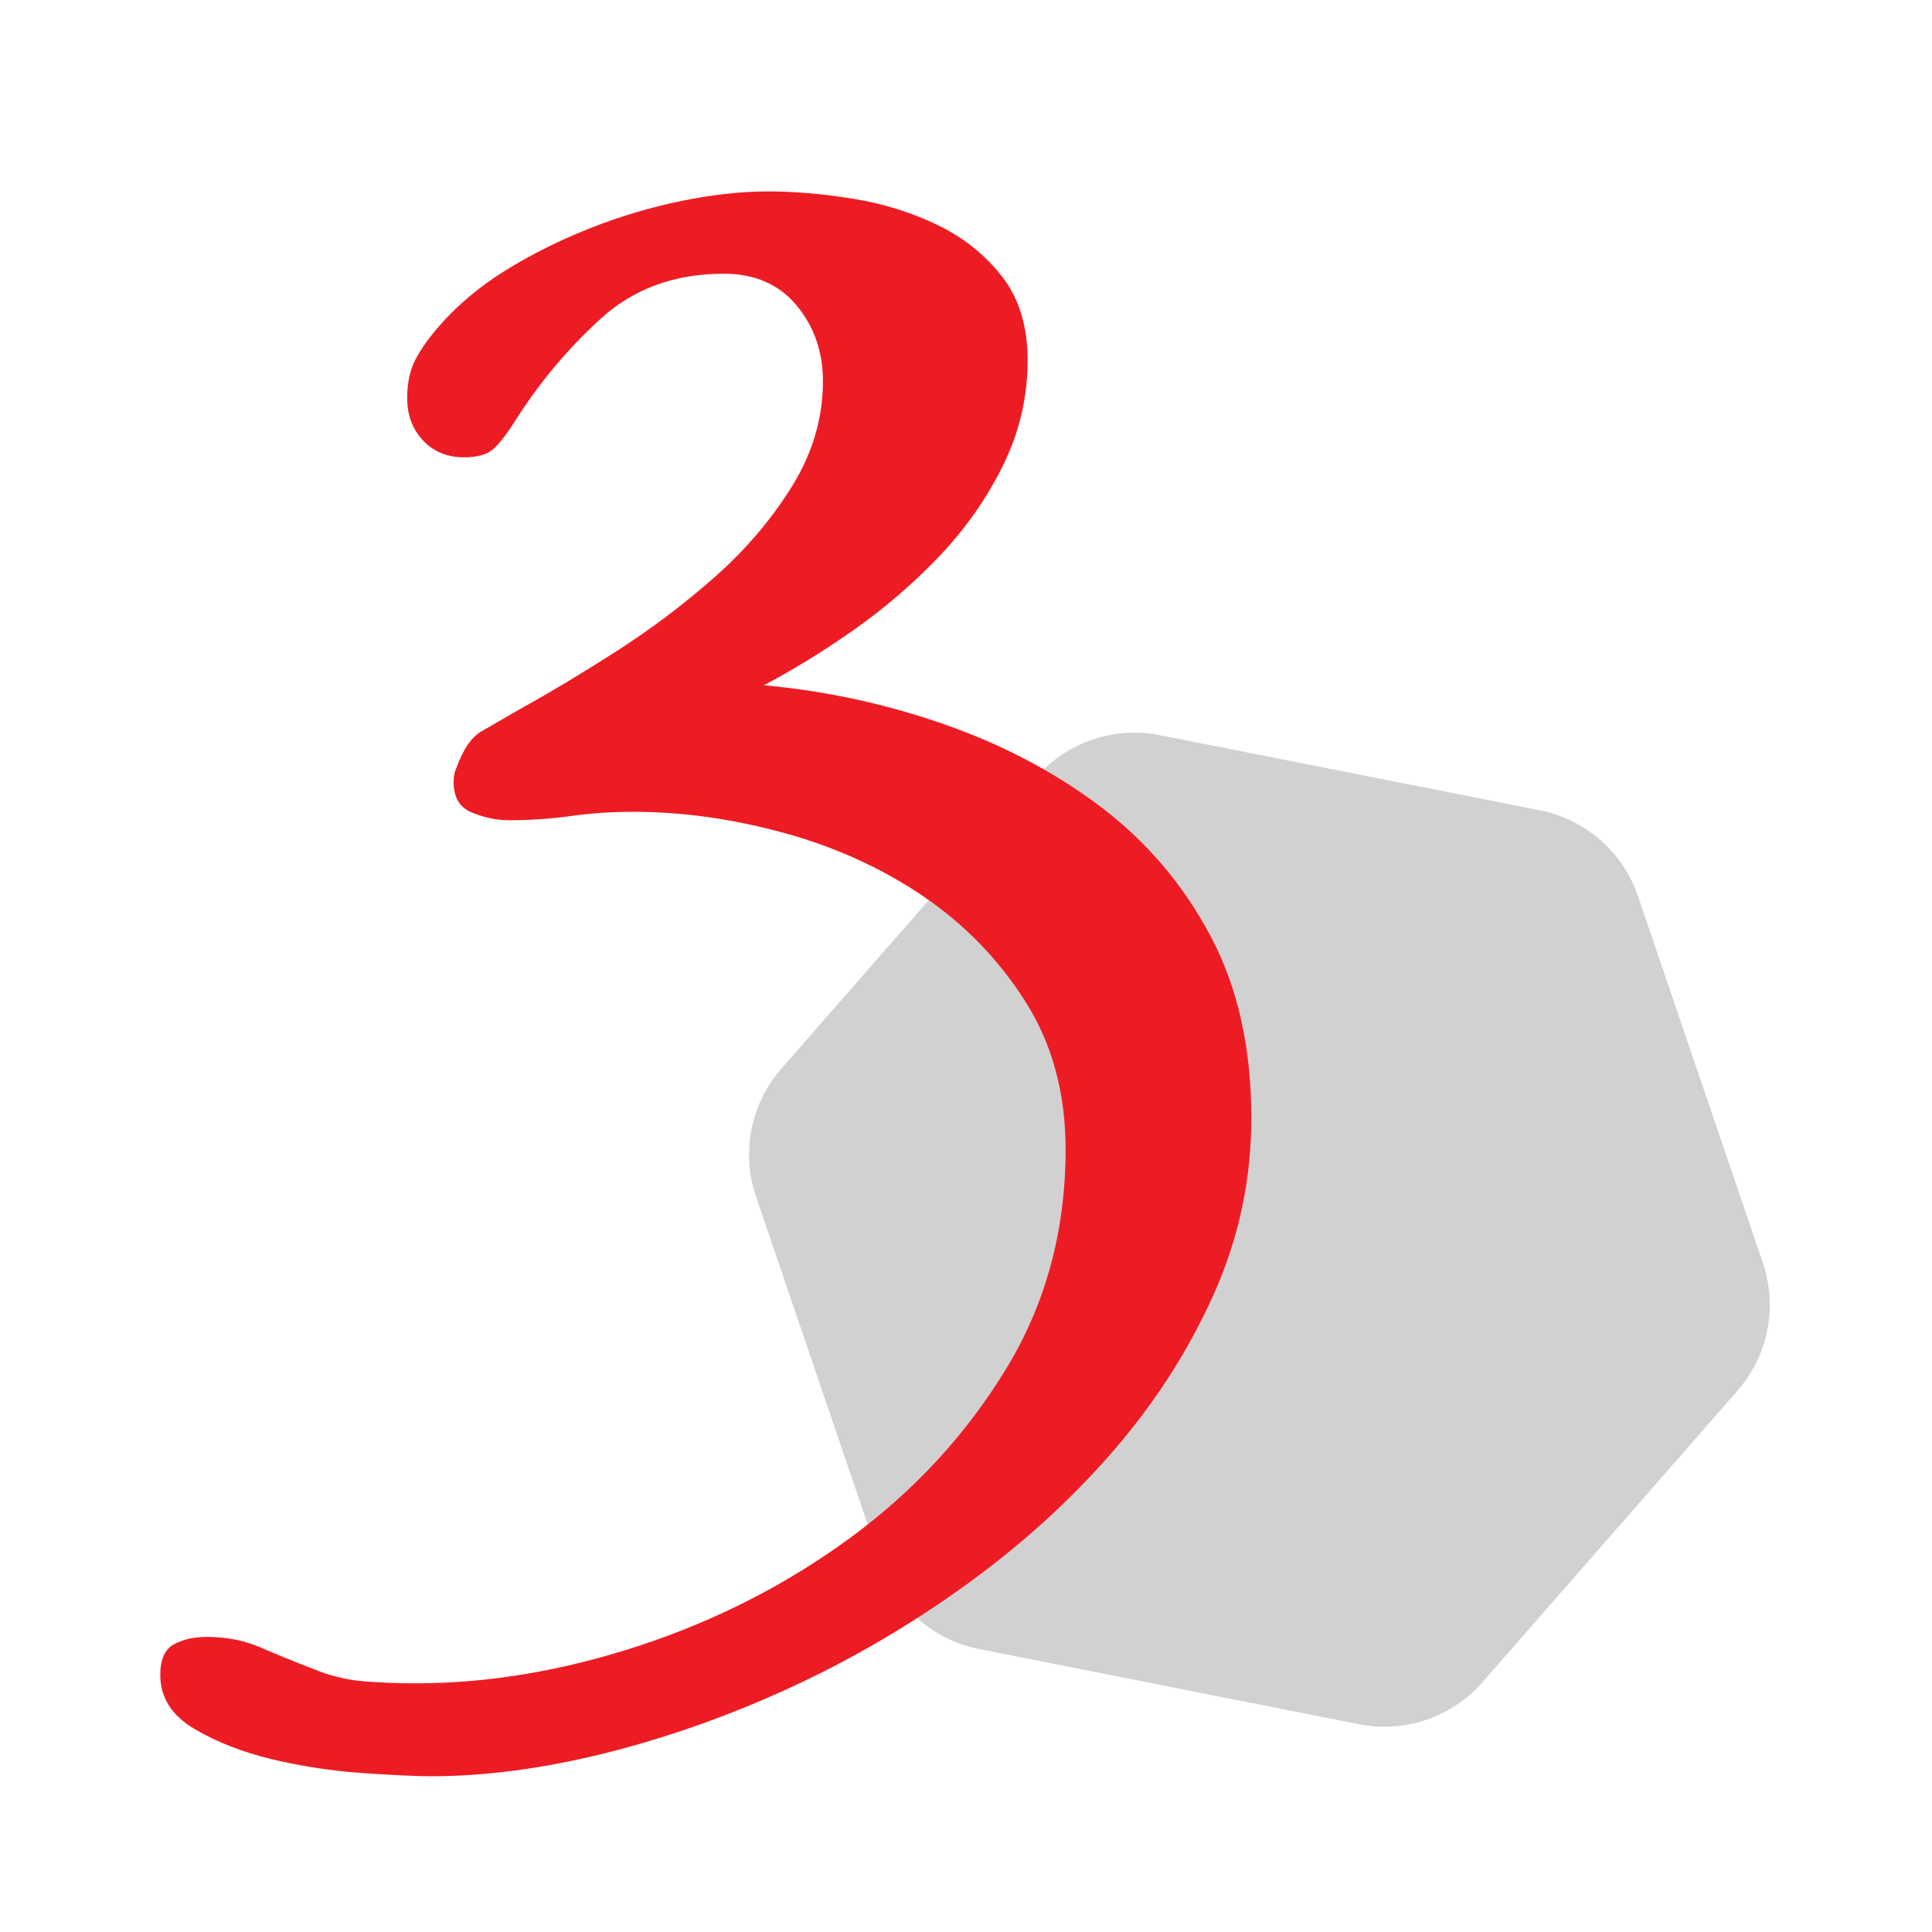 <?xml version="1.0" encoding="utf-8" ?>
<!DOCTYPE svg PUBLIC "-//W3C//DTD SVG 1.1//EN" "http://www.w3.org/Graphics/SVG/1.1/DTD/svg11.dtd">
<svg xmlns="http://www.w3.org/2000/svg" xmlns:xlink="http://www.w3.org/1999/xlink" version="1.1" id="Calque_1" x="0px" y="0px" width="70px" height="70px" viewBox="0 0 70 70" enable-background="new 0 0 70 70" xml:space="preserve"><g><path fill="#D1D1D1" d="M-184.058,32.468c-0.544-1.597-1.901-2.783-3.556-3.11l-13.769-2.723c-1.656-0.328-3.358,0.253-4.472,1.523 l-9.242,10.562c-1.112,1.271-1.461,3.037-0.917,4.634l4.524,13.284c0.545,1.598,1.902,2.785,3.557,3.11l13.77,2.725 c0.726,0.143,1.459,0.113,2.15-0.074c0.885-0.241,1.697-0.735,2.322-1.449l9.24-10.563c1.112-1.269,1.462-3.035,0.917-4.633 L-184.058,32.468z"/></g><g><path fill="#ED1C24" d="M-225.669,46.118c0.356-1.351,0.776-2.791,1.261-4.32c0.484-1.529,0.968-3.007,1.453-4.435 c0.484-1.427,0.828-2.523,1.032-3.288c0.866-3.058,1.656-6.104,2.37-9.137c0.713-3.032,1.197-6.129,1.453-9.29 c-0.51,0.409-1.236,0.982-2.179,1.721c-0.944,0.739-1.938,1.466-2.982,2.179c-1.045,0.715-2.064,1.338-3.058,1.874 c-0.994,0.535-1.797,0.803-2.409,0.803c-0.51,0-0.841-0.14-0.994-0.42c-0.153-0.28-0.229-0.624-0.229-1.032 c0-0.713,0.306-1.325,0.917-1.835c0.458-0.408,0.956-0.765,1.491-1.07c0.535-0.306,1.058-0.637,1.567-0.994 c1.937-1.376,3.759-2.893,5.467-4.549c1.708-1.656,3.25-3.453,4.626-5.391c0.561-0.765,1.185-1.3,1.874-1.605 c0.688-0.306,1.491-0.459,2.408-0.459c0.306,0,0.662,0.026,1.07,0.077c0.408,0.051,0.79,0.153,1.147,0.306 c0.356,0.153,0.662,0.357,0.917,0.612c0.254,0.256,0.382,0.586,0.382,0.994c0,0.458-0.103,0.879-0.306,1.261 c-0.204,0.382-0.434,0.778-0.688,1.186c-0.868,1.581-1.581,3.262-2.141,5.046c-0.562,1.785-1.07,3.543-1.529,5.276 c-0.969,3.517-1.823,7.022-2.561,10.513c-0.74,3.492-1.441,7.022-2.103,10.59c-0.204,1.021-0.37,2.053-0.497,3.097 c-0.128,1.045-0.294,2.077-0.497,3.097c-0.153,0.765-0.434,1.363-0.841,1.797c-0.409,0.433-0.905,0.765-1.491,0.994 c-0.587,0.229-1.224,0.382-1.912,0.458c-0.688,0.077-1.338,0.191-1.95,0.345c-0.103,0.05-0.281,0.076-0.535,0.076 c-0.459,0-0.753-0.153-0.879-0.459c-0.128-0.306-0.191-0.663-0.191-1.07C-226.205,48.45-226.027,47.469-225.669,46.118z"/></g><g><path fill="#D1D1D1" d="M-62.355,32.468c-0.544-1.597-1.901-2.783-3.557-3.11l-13.768-2.723c-1.657-0.328-3.358,0.253-4.472,1.523 l-9.242,10.562c-1.112,1.271-1.461,3.037-0.917,4.634l4.524,13.284c0.545,1.598,1.901,2.785,3.557,3.11l13.769,2.725 c0.726,0.143,1.46,0.113,2.151-0.074c0.885-0.241,1.697-0.735,2.322-1.449l9.24-10.563c1.112-1.269,1.462-3.035,0.917-4.633 L-62.355,32.468z"/></g><g><path fill="#ED1C24" d="M-99.533,42.716c1.172-0.51,2.472-0.765,3.899-0.765c1.172,0,2.344,0.114,3.517,0.344 c1.172,0.229,2.332,0.472,3.479,0.727c1.147,0.256,2.294,0.497,3.44,0.727c1.147,0.229,2.281,0.344,3.403,0.344 c0.713,0,1.439-0.051,2.179-0.153c0.738-0.102,1.415-0.331,2.026-0.688c0.407-0.255,0.765-0.637,1.07-1.147 c0.306-0.509,0.637-0.765,0.994-0.765c0.407,0,0.751,0.142,1.032,0.421c0.279,0.28,0.42,0.625,0.42,1.032 c0,0.867-0.294,1.67-0.879,2.408c-0.586,0.739-1.313,1.376-2.179,1.911c-0.868,0.536-1.772,0.943-2.714,1.224 c-0.944,0.279-1.797,0.421-2.562,0.421c-2.141,0-4.218-0.281-6.231-0.841c-2.014-0.561-4.091-0.842-6.231-0.842 c-1.326,0-2.626,0.115-3.899,0.345c-1.275,0.229-2.55,0.471-3.823,0.726c-0.611,0.102-1.236,0.242-1.873,0.421 c-0.638,0.178-1.288,0.268-1.95,0.268c-0.51,0-0.969-0.114-1.376-0.344c-0.409-0.229-0.611-0.625-0.611-1.186 c0-0.459,0.585-1.262,1.758-2.408c1.172-1.146,2.65-2.562,4.435-4.243c1.784-1.683,3.695-3.567,5.734-5.658 c2.039-2.09,3.95-4.307,5.735-6.652c1.784-2.344,3.261-4.766,4.435-7.264c1.172-2.497,1.758-4.97,1.758-7.417 c0-0.917-0.179-1.822-0.535-2.714c-0.357-0.891-0.841-1.669-1.453-2.332c-0.612-0.662-1.338-1.197-2.179-1.605 c-0.841-0.407-1.747-0.612-2.714-0.612c-1.122,0-2.255,0.205-3.402,0.612c-1.147,0.409-2.217,0.982-3.211,1.72 c-0.994,0.74-1.848,1.594-2.561,2.562c-0.715,0.969-1.198,2.014-1.453,3.135c-0.103,0.562-0.229,1.147-0.382,1.759 c-0.153,0.611-0.611,0.917-1.376,0.917c-0.663,0-1.097-0.178-1.3-0.535c-0.205-0.356-0.306-0.841-0.306-1.453 c0-1.835,0.484-3.504,1.453-5.008c0.968-1.503,2.204-2.803,3.708-3.899c1.503-1.096,3.147-1.95,4.932-2.562 c1.784-0.612,3.491-0.917,5.123-0.917c1.682,0,3.288,0.281,4.817,0.841c1.529,0.562,2.867,1.352,4.014,2.371 c1.147,1.02,2.064,2.243,2.752,3.67c0.688,1.428,1.032,3.033,1.032,4.817c0,1.479-0.382,3.084-1.147,4.817 c-0.765,1.733-1.785,3.492-3.058,5.276c-1.275,1.785-2.703,3.568-4.282,5.352c-1.581,1.785-3.187,3.479-4.817,5.085 c-1.632,1.605-3.199,3.071-4.702,4.396C-97.099,40.678-98.412,41.798-99.533,42.716z"/></g><g><path fill="#D1D1D1" d="M59.347,32.468c-0.544-1.597-1.901-2.783-3.556-3.11l-13.77-2.723c-1.656-0.328-3.357,0.253-4.471,1.523 L28.309,38.72c-1.112,1.271-1.462,3.037-0.917,4.634l4.524,13.284c0.545,1.598,1.901,2.785,3.557,3.11l13.769,2.725 c0.727,0.143,1.46,0.113,2.151-0.074c0.885-0.241,1.696-0.735,2.32-1.449l9.241-10.563c1.112-1.269,1.462-3.035,0.918-4.633 L59.347,32.468z"/></g><g><path fill="#ED1C24" d="M13.109,64.239c-1.097-0.077-2.179-0.243-3.25-0.497c-1.07-0.256-2.013-0.625-2.829-1.109 c-0.814-0.484-1.223-1.135-1.223-1.949c0-0.562,0.166-0.931,0.497-1.108c0.332-0.18,0.726-0.268,1.185-0.268 c0.714,0,1.364,0.126,1.95,0.382c0.586,0.255,1.211,0.509,1.873,0.765c0.612,0.254,1.224,0.407,1.835,0.459 c0.612,0.05,1.249,0.076,1.912,0.076c2.65,0,5.364-0.459,8.143-1.376c2.777-0.918,5.314-2.218,7.607-3.899 c2.294-1.683,4.167-3.709,5.62-6.079c1.453-2.37,2.18-5.033,2.18-7.99c0-2.038-0.485-3.822-1.453-5.352 c-0.969-1.529-2.206-2.803-3.708-3.823c-1.504-1.019-3.187-1.784-5.046-2.294c-1.861-0.509-3.683-0.764-5.467-0.764 c-0.765,0-1.518,0.051-2.256,0.153c-0.739,0.103-1.491,0.153-2.255,0.153c-0.409,0-0.841-0.088-1.3-0.268 c-0.459-0.178-0.688-0.547-0.688-1.109c0-0.203,0.025-0.356,0.076-0.458c0.254-0.713,0.561-1.172,0.917-1.376 c0.356-0.203,0.841-0.484,1.453-0.841c1.019-0.561,2.166-1.249,3.44-2.064c1.273-0.815,2.472-1.721,3.594-2.714 c1.121-0.994,2.051-2.089,2.791-3.288c0.738-1.197,1.109-2.458,1.109-3.785c0-1.07-0.319-1.988-0.956-2.752 c-0.638-0.765-1.517-1.147-2.638-1.147c-1.785,0-3.276,0.548-4.473,1.644c-1.198,1.097-2.23,2.332-3.097,3.708 c-0.256,0.409-0.497,0.727-0.727,0.956s-0.6,0.344-1.108,0.344c-0.612,0-1.109-0.203-1.491-0.612 c-0.382-0.408-0.573-0.917-0.573-1.529c0-0.561,0.102-1.032,0.306-1.415c0.203-0.382,0.484-0.776,0.841-1.185 c0.662-0.765,1.464-1.439,2.408-2.026c0.943-0.585,1.962-1.095,3.059-1.529c1.095-0.433,2.204-0.765,3.326-0.994 c1.121-0.229,2.166-0.344,3.135-0.344c0.967,0,2,0.09,3.096,0.268c1.096,0.179,2.115,0.497,3.059,0.956 c0.942,0.458,1.72,1.083,2.333,1.873c0.611,0.791,0.917,1.797,0.917,3.02c0,1.326-0.294,2.588-0.879,3.785 c-0.587,1.198-1.352,2.293-2.294,3.288c-0.944,0.994-1.976,1.886-3.097,2.676c-1.122,0.791-2.217,1.466-3.288,2.026 c2.243,0.205,4.422,0.676,6.538,1.415c2.115,0.74,4.001,1.733,5.658,2.982c1.656,1.25,2.982,2.804,3.977,4.665 c0.994,1.86,1.49,4.065,1.49,6.613c0,2.243-0.458,4.385-1.376,6.423c-0.917,2.038-2.141,3.938-3.67,5.696 c-1.529,1.758-3.301,3.364-5.314,4.816c-2.015,1.453-4.129,2.688-6.346,3.709c-2.217,1.019-4.448,1.809-6.69,2.37 c-2.244,0.56-4.358,0.841-6.346,0.841C15.033,64.354,14.205,64.315,13.109,64.239z"/></g><g><path fill="#D1D1D1" d="M181.049,32.468c-0.544-1.597-1.9-2.783-3.556-3.11l-13.768-2.723c-1.657-0.328-3.358,0.253-4.473,1.523 l-9.242,10.562c-1.112,1.271-1.462,3.037-0.918,4.634l4.525,13.284c0.545,1.598,1.901,2.785,3.557,3.11l13.769,2.725 c0.727,0.143,1.46,0.113,2.151-0.074c0.885-0.241,1.696-0.735,2.321-1.449l9.24-10.563c1.112-1.269,1.463-3.035,0.918-4.633 L181.049,32.468z"/></g><g><path fill="#ED1C24" d="M159.394,46.118c-0.611,2.37-1.173,4.778-1.682,7.226c-0.103,0.306-0.18,0.611-0.229,0.917 c-0.052,0.306-0.153,0.585-0.306,0.841c-0.409,0.765-0.994,1.147-1.759,1.147c-0.611,0-1.084-0.191-1.415-0.573 c-0.332-0.383-0.496-0.854-0.496-1.415c0-0.357,0.024-0.611,0.076-0.765c0.561-2.345,1.108-4.677,1.644-6.996 c0.535-2.318,0.981-4.676,1.338-7.072c-2.293,0.152-4.587,0.256-6.881,0.306c-2.294,0.052-4.588,0.076-6.882,0.076 c-0.611,0-1.351-0.012-2.217-0.038c-0.867-0.024-1.709-0.152-2.523-0.382c-0.816-0.229-1.504-0.573-2.064-1.032 c-0.562-0.459-0.841-1.147-0.841-2.064c0-0.509,0.076-0.994,0.229-1.453c0.152-0.662,0.727-1.809,1.72-3.44 c0.994-1.631,2.204-3.517,3.632-5.658c1.427-2.141,2.969-4.396,4.626-6.767c1.656-2.37,3.262-4.626,4.817-6.767 c1.554-2.141,2.969-4.064,4.243-5.773c1.273-1.707,2.191-2.917,2.753-3.632c0.407-0.509,0.98-1.07,1.72-1.682 c0.738-0.611,1.465-0.917,2.18-0.917c0.661,0,1.223,0.205,1.682,0.612c0.459,0.409,0.688,0.944,0.688,1.605 c0,0.562-0.229,1.071-0.688,1.529c-0.459,0.459-0.867,0.893-1.223,1.3c-0.459,0.459-1.224,1.441-2.294,2.944 c-1.07,1.504-2.294,3.238-3.67,5.199c-1.377,1.963-2.791,4.052-4.244,6.27c-1.452,2.217-2.791,4.308-4.014,6.27 c-1.224,1.963-2.23,3.67-3.021,5.123c-0.791,1.453-1.186,2.409-1.186,2.868c0,0.306,0.408,0.522,1.224,0.649 c0.815,0.128,1.759,0.218,2.829,0.268c1.07,0.052,2.103,0.064,3.097,0.038c0.994-0.024,1.669-0.038,2.026-0.038 c0.866,0,1.72-0.012,2.562-0.038c0.841-0.025,1.693-0.063,2.562-0.114c0.56-2.753,1.261-5.531,2.103-8.334 c0.841-2.803,1.592-5.632,2.255-8.487c0.203-0.815,0.51-1.529,0.918-2.141c0.407-0.612,1.096-0.917,2.064-0.917 c1.325,0,1.988,0.638,1.988,1.912c0,0.51-0.191,1.581-0.574,3.211c-0.382,1.632-0.815,3.377-1.3,5.238 c-0.484,1.861-0.955,3.645-1.414,5.352c-0.459,1.708-0.791,2.918-0.994,3.632c1.478-0.102,2.969-0.255,4.473-0.459 c1.503-0.203,2.994-0.306,4.474-0.306c0.509,0,0.98,0.127,1.414,0.382c0.433,0.256,0.65,0.663,0.65,1.224 c0,0.917-0.511,1.632-1.529,2.141c-1.021,0.51-2.218,0.893-3.594,1.146c-1.377,0.256-2.741,0.421-4.091,0.497 c-1.352,0.077-2.358,0.115-3.021,0.115C160.617,41.339,160.006,43.748,159.394,46.118z"/></g><g><path fill="#D1D1D1" d="M302.752,32.468c-0.544-1.597-1.901-2.783-3.557-3.11l-13.768-2.723c-1.657-0.328-3.357,0.253-4.473,1.523 l-9.241,10.562c-1.113,1.271-1.462,3.037-0.918,4.634l4.524,13.284c0.545,1.598,1.901,2.785,3.557,3.11l13.769,2.725 c0.728,0.143,1.461,0.113,2.151-0.074c0.886-0.241,1.696-0.735,2.321-1.449l9.241-10.563c1.111-1.269,1.462-3.035,0.918-4.633 L302.752,32.468z"/></g><g><path fill="#ED1C24" d="M267.181,22.721c2.038,0.229,4.077,0.586,6.116,1.07c2.038,0.485,4.001,1.135,5.888,1.95 c1.885,0.816,3.567,1.835,5.046,3.059c1.479,1.223,2.65,2.676,3.518,4.358c0.866,1.682,1.3,3.67,1.3,5.964 c0,2.396-0.587,4.677-1.759,6.843c-1.173,2.166-2.676,4.129-4.511,5.888s-3.85,3.287-6.041,4.587s-4.308,2.307-6.346,3.021 c-4.027,1.427-8.104,2.141-12.233,2.141h-0.841c-0.612,0-1.364-0.026-2.256-0.076c-0.892-0.052-1.745-0.191-2.562-0.421 c-0.814-0.229-1.516-0.573-2.103-1.032c-0.586-0.458-0.879-1.121-0.879-1.987c0-0.562,0.255-0.982,0.764-1.262 c0.511-0.281,1.021-0.421,1.529-0.421c0.459,0,0.931,0.102,1.415,0.306c0.485,0.203,0.994,0.433,1.529,0.688 c0.535,0.255,1.12,0.484,1.759,0.688c0.637,0.203,1.312,0.306,2.025,0.306c2.038,0,4.064-0.218,6.079-0.65 c2.013-0.434,3.911-1.108,5.696-2.025c1.783-0.918,3.428-2.053,4.932-3.402c1.503-1.352,2.765-2.944,3.784-4.779 c0.662-1.172,1.172-2.396,1.529-3.67c0.356-1.273,0.535-2.573,0.535-3.899c0-2.344-0.51-4.332-1.529-5.964 c-1.02-1.631-2.332-2.944-3.938-3.938c-1.605-0.994-3.415-1.708-5.429-2.141c-2.014-0.433-4.014-0.65-6.002-0.65 c-0.714,0-1.428,0.013-2.141,0.038c-0.715,0.026-1.428,0.039-2.141,0.039c-0.612,0-1.174-0.077-1.683-0.229 c-0.51-0.153-0.765-0.612-0.765-1.376c0-0.407,0.115-1.07,0.345-1.988c0.229-0.917,0.521-1.95,0.879-3.097 c0.355-1.147,0.751-2.357,1.185-3.632c0.433-1.273,0.866-2.485,1.3-3.632c0.433-1.147,0.842-2.153,1.224-3.02 c0.383-0.866,0.675-1.453,0.88-1.759c0.203-0.306,0.738-0.535,1.605-0.688c0.866-0.153,1.809-0.254,2.829-0.306 c1.019-0.05,2.013-0.077,2.981-0.077c0.968,0,1.631,0,1.988,0c1.478,0,2.981,0.026,4.511,0.077 c1.529,0.051,3.032,0.076,4.512,0.076c1.324,0,2.638-0.115,3.938-0.344c1.3-0.229,2.611-0.344,3.938-0.344 c0.407,0,0.713,0.051,0.918,0.153c0.202,0.103,0.306,0.357,0.306,0.765v0.153c-0.104,0.714-0.229,1.275-0.383,1.682 c-0.152,0.409-0.382,0.727-0.688,0.956c-0.307,0.229-0.702,0.421-1.186,0.574c-0.485,0.153-1.108,0.306-1.873,0.458 c-0.918,0.205-1.899,0.344-2.944,0.421c-1.045,0.076-2.129,0.114-3.249,0.114c-1.07,0-2.141-0.012-3.211-0.038 c-1.071-0.025-2.064-0.038-2.982-0.038c-1.529,0-3.059,0.076-4.588,0.229c-1.529,0.153-3.058,0.229-4.587,0.229 c-0.307,0.357-0.639,0.969-0.994,1.835c-0.357,0.867-0.715,1.796-1.07,2.791c-0.357,0.994-0.677,1.95-0.956,2.867 c-0.28,0.917-0.472,1.632-0.573,2.141C263.255,22.352,265.141,22.492,267.181,22.721z"/></g></svg>